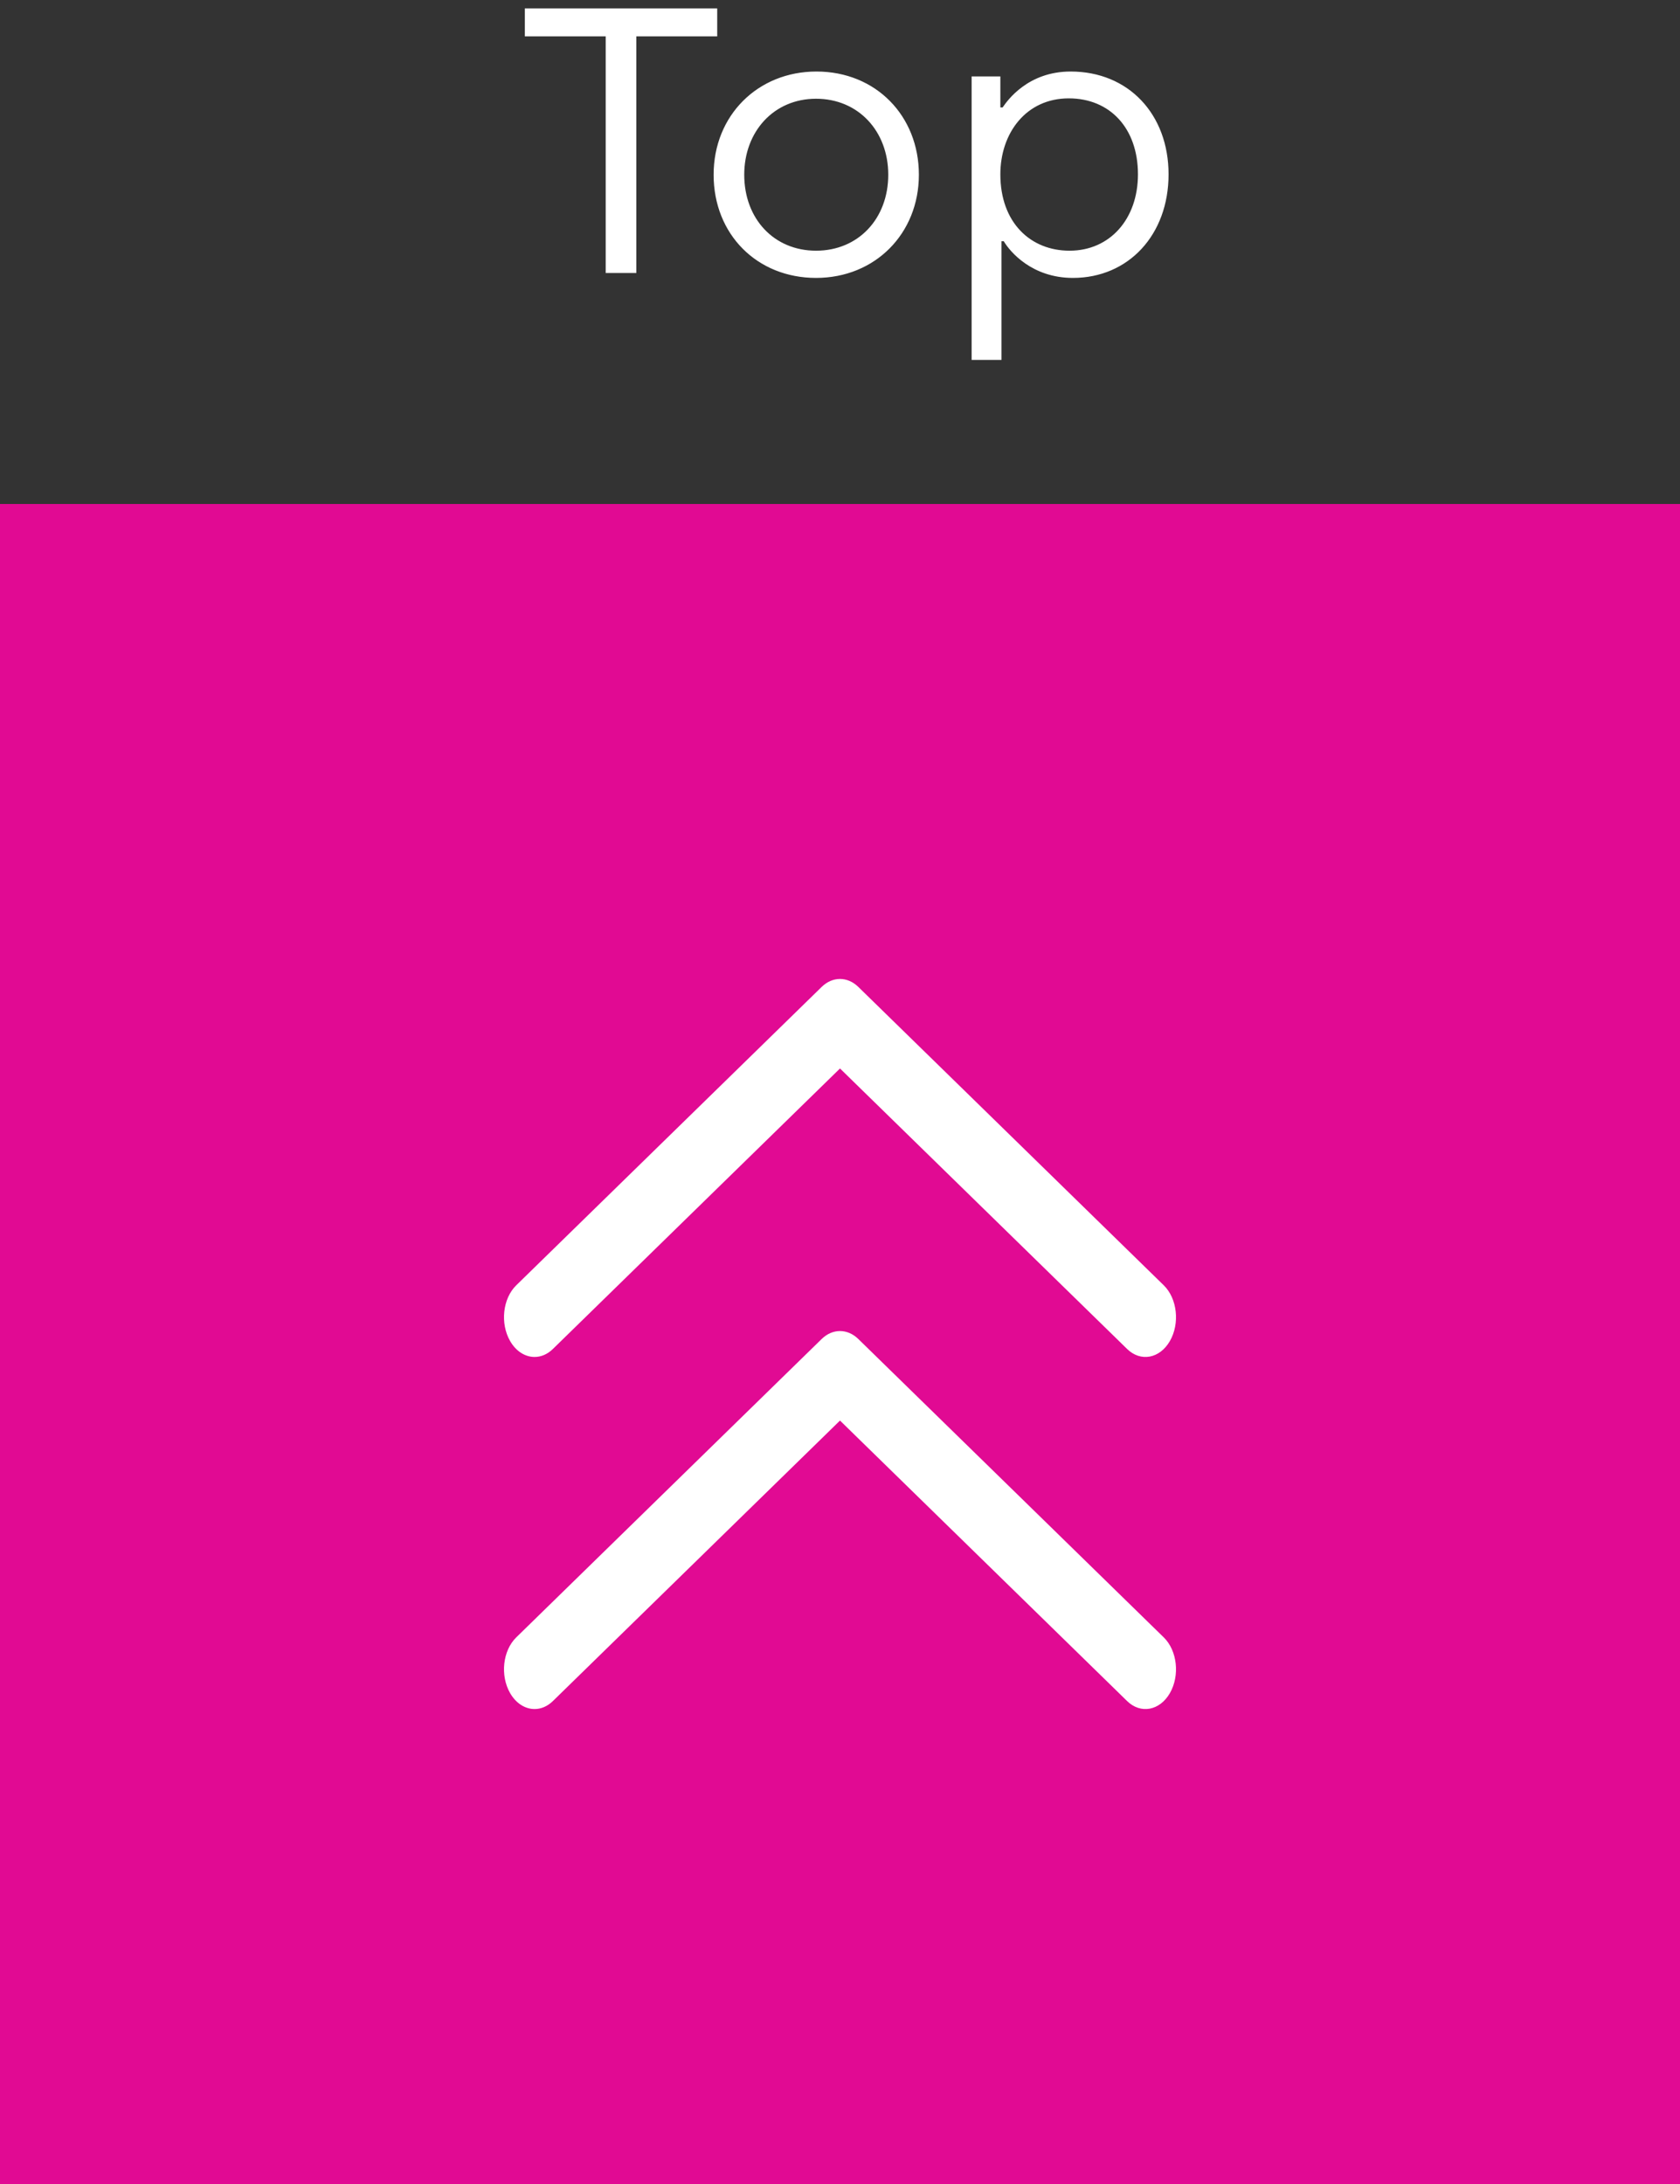 <svg width="80" height="104" viewBox="0 0 80 104" fill="none" xmlns="http://www.w3.org/2000/svg">
<rect x="0" y="0" width="80" height="104" fill="#333333" stroke="none"/>
<rect width="80" height="80" transform="translate(0 24)" fill="#e10a93"/>
<path d="M55.418 77.972L40.872 63.762C40.355 63.257 39.644 63.257 39.127 63.762L24.582 77.972C23.939 78.6 23.809 79.788 24.291 80.625C24.577 81.121 25.014 81.383 25.456 81.383C25.759 81.383 26.066 81.259 26.327 81.004L40 67.646L53.673 81.004C54.316 81.632 55.227 81.462 55.709 80.625C56.191 79.788 56.061 78.6 55.418 77.972Z" fill="white"/>
<path d="M55.418 61.206L40.872 46.996C40.355 46.491 39.644 46.491 39.127 46.996L24.582 61.206C23.939 61.834 23.809 63.022 24.291 63.859C24.577 64.356 25.014 64.617 25.456 64.617C25.759 64.617 26.066 64.494 26.327 64.238L40 50.88L53.673 64.238C54.316 64.866 55.227 64.696 55.709 63.859C56.191 63.022 56.061 61.834 55.418 61.206Z" fill="white"/>
<path d="M28.843 13H30.301V1.732H34.153V0.4H24.991V1.732H28.843V13ZM38.86 13.234C41.668 13.234 43.756 11.128 43.756 8.32C43.756 5.512 41.704 3.406 38.878 3.406C36.088 3.406 33.982 5.494 33.982 8.32C33.982 11.164 36.052 13.234 38.86 13.234ZM38.86 11.938C36.862 11.938 35.44 10.426 35.44 8.32C35.44 6.268 36.844 4.702 38.86 4.702C40.876 4.702 42.298 6.25 42.298 8.32C42.298 10.408 40.876 11.938 38.86 11.938ZM46.268 17.14H47.69V11.488H47.798C48.086 11.974 49.13 13.234 51.092 13.234C53.738 13.234 55.646 11.182 55.646 8.302C55.646 5.44 53.738 3.406 50.984 3.406C48.95 3.406 47.978 4.774 47.744 5.116H47.636V3.64H46.268V17.14ZM50.93 11.938C49.076 11.938 47.636 10.606 47.636 8.302C47.636 6.34 48.86 4.684 50.894 4.684C52.856 4.684 54.188 6.106 54.188 8.302C54.188 10.426 52.856 11.938 50.93 11.938Z" fill="white"/>
</svg>
